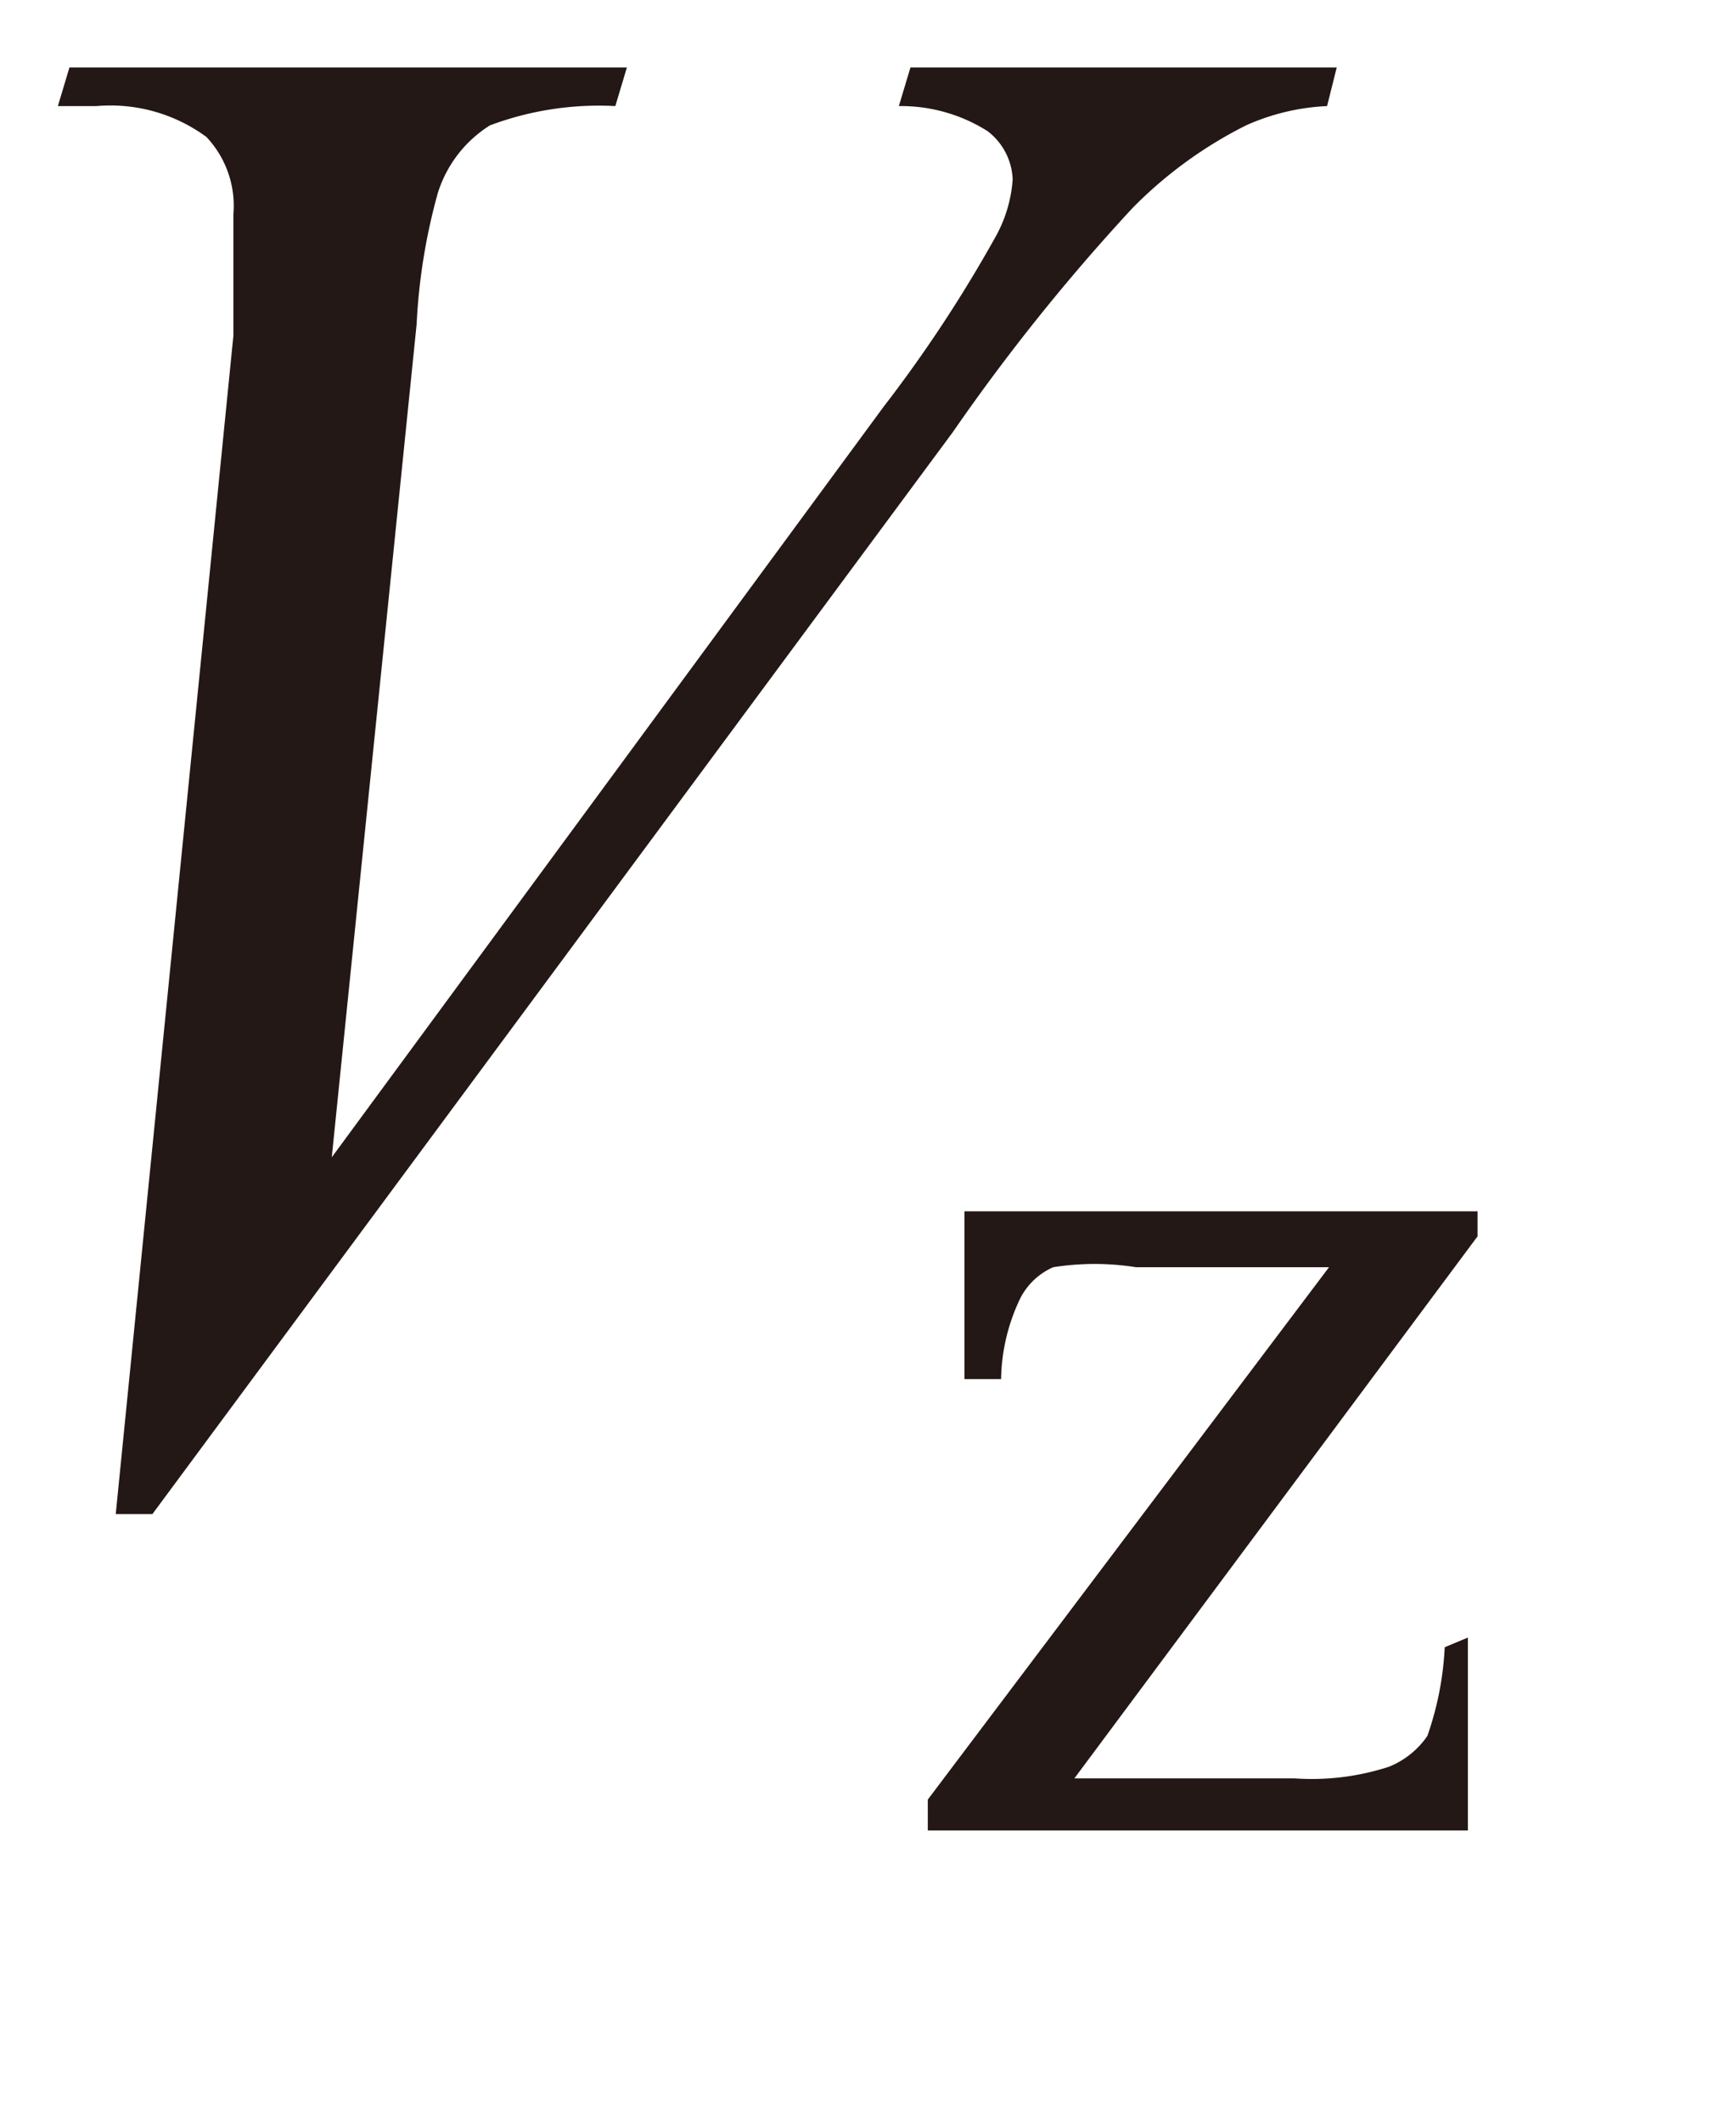 <svg id="レイヤー_1" data-name="レイヤー 1" xmlns="http://www.w3.org/2000/svg" viewBox="0 0 9 11"><defs><style>.cls-1{fill:#231815}</style></defs><title>i_39</title><path class="cls-1" d="M.6 7.85l.61-6.11v-.63a.52.52 0 0 0-.14-.4A.84.84 0 0 0 .5.55H.3l.06-.2h2.89l-.06.2a1.61 1.61 0 0 0-.65.1.64.64 0 0 0-.27.35 3.09 3.09 0 0 0-.11.68L1.72 6l2.86-3.89a7.1 7.1 0 0 0 .58-.88.71.71 0 0 0 .09-.3.33.33 0 0 0-.13-.25.84.84 0 0 0-.46-.13l.06-.2h2.21l-.05.2a1.15 1.15 0 0 0-.42.1 2.22 2.22 0 0 0-.59.43 10.45 10.45 0 0 0-.93 1.16L.79 7.85zm7.01.64v1h-2.8v-.16l2.08-2.76h-1a1.37 1.37 0 0 0-.43 0 .35.35 0 0 0-.17.16 1 1 0 0 0-.1.42H5v-.87h2.66v.13L5.57 9.22h1.14a1.29 1.29 0 0 0 .49-.06.44.44 0 0 0 .2-.16 1.63 1.63 0 0 0 .09-.46z"/></svg>